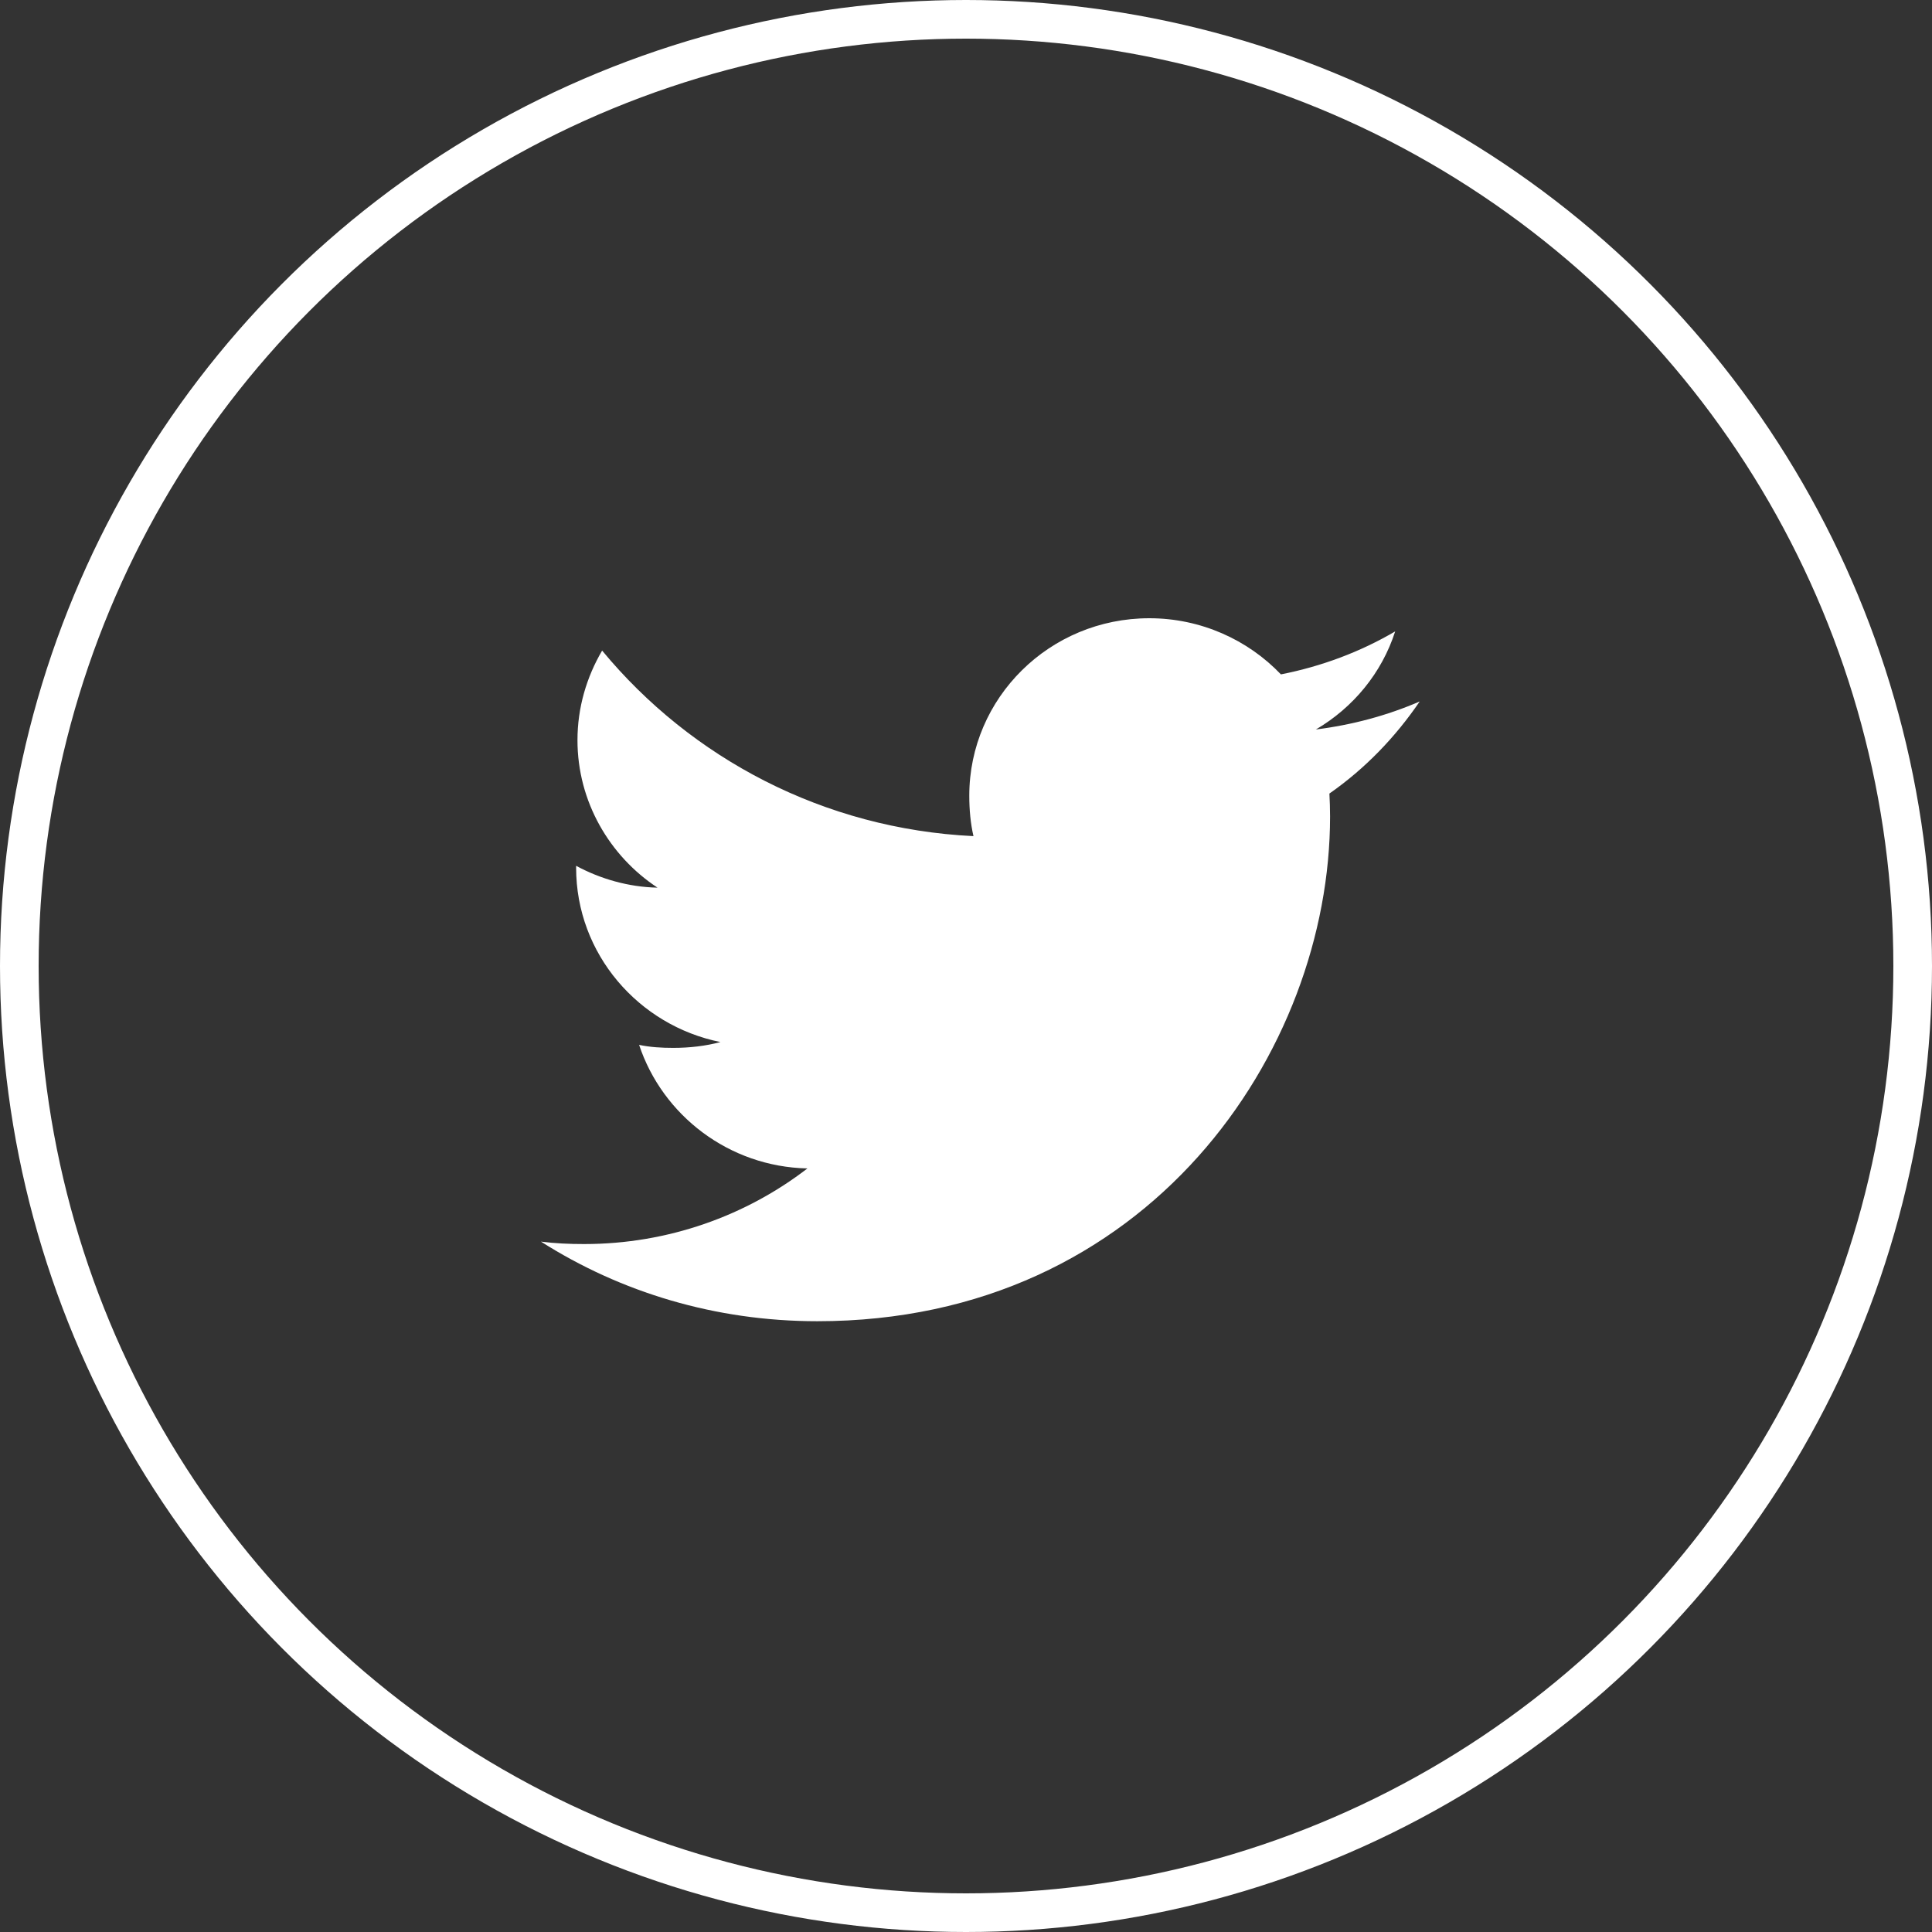 <?xml version="1.0" encoding="UTF-8"?>
<svg width="50px" height="50px" viewBox="0 0 50 50" version="1.1" xmlns="http://www.w3.org/2000/svg" xmlns:xlink="http://www.w3.org/1999/xlink">
    <rect x="0" y="0" width="50" height="50" fill="#333333" stroke="none"/>
    <title>Twitter</title>
    <g id="Symbols" stroke="none" stroke-width="1" fill="none" fill-rule="evenodd">
        <g id="Footer" transform="translate(-587, -157)">
            <g id="Twitter" transform="translate(587, 157)">
                <circle id="Oval-Copy-2" stroke="#FFFFFF" cx="25" cy="25" r="24.5"></circle>
                <path d="M36.742,18.154 C35.896,18.519 34.995,18.761 34.055,18.879 C35.022,18.311 35.76,17.418 36.107,16.341 C35.205,16.87 34.21,17.244 33.15,17.453 C32.294,16.556 31.075,16 29.744,16 C27.163,16 25.085,18.063 25.085,20.592 C25.085,20.956 25.117,21.306 25.193,21.639 C21.317,21.452 17.887,19.623 15.583,16.837 C15.181,17.524 14.945,18.311 14.945,19.157 C14.945,20.747 15.777,22.156 17.016,22.972 C16.267,22.958 15.532,22.744 14.91,22.407 L14.91,22.457 C14.91,24.688 16.526,26.541 18.645,26.968 C18.266,27.07 17.852,27.119 17.423,27.119 C17.124,27.119 16.823,27.102 16.54,27.041 C17.144,28.859 18.858,30.195 20.896,30.239 C19.31,31.46 17.296,32.196 15.116,32.196 C14.733,32.196 14.367,32.18 14,32.133 C16.065,33.445 18.513,34.193 21.152,34.193 C29.732,34.193 34.422,27.196 34.422,21.131 C34.422,20.928 34.415,20.732 34.405,20.537 C35.33,19.891 36.108,19.083 36.742,18.154" id="Fill-1-Copy" fill="#FFFFFF" fill-rule="nonzero"></path>
            </g>
        </g>
    </g>
</svg>